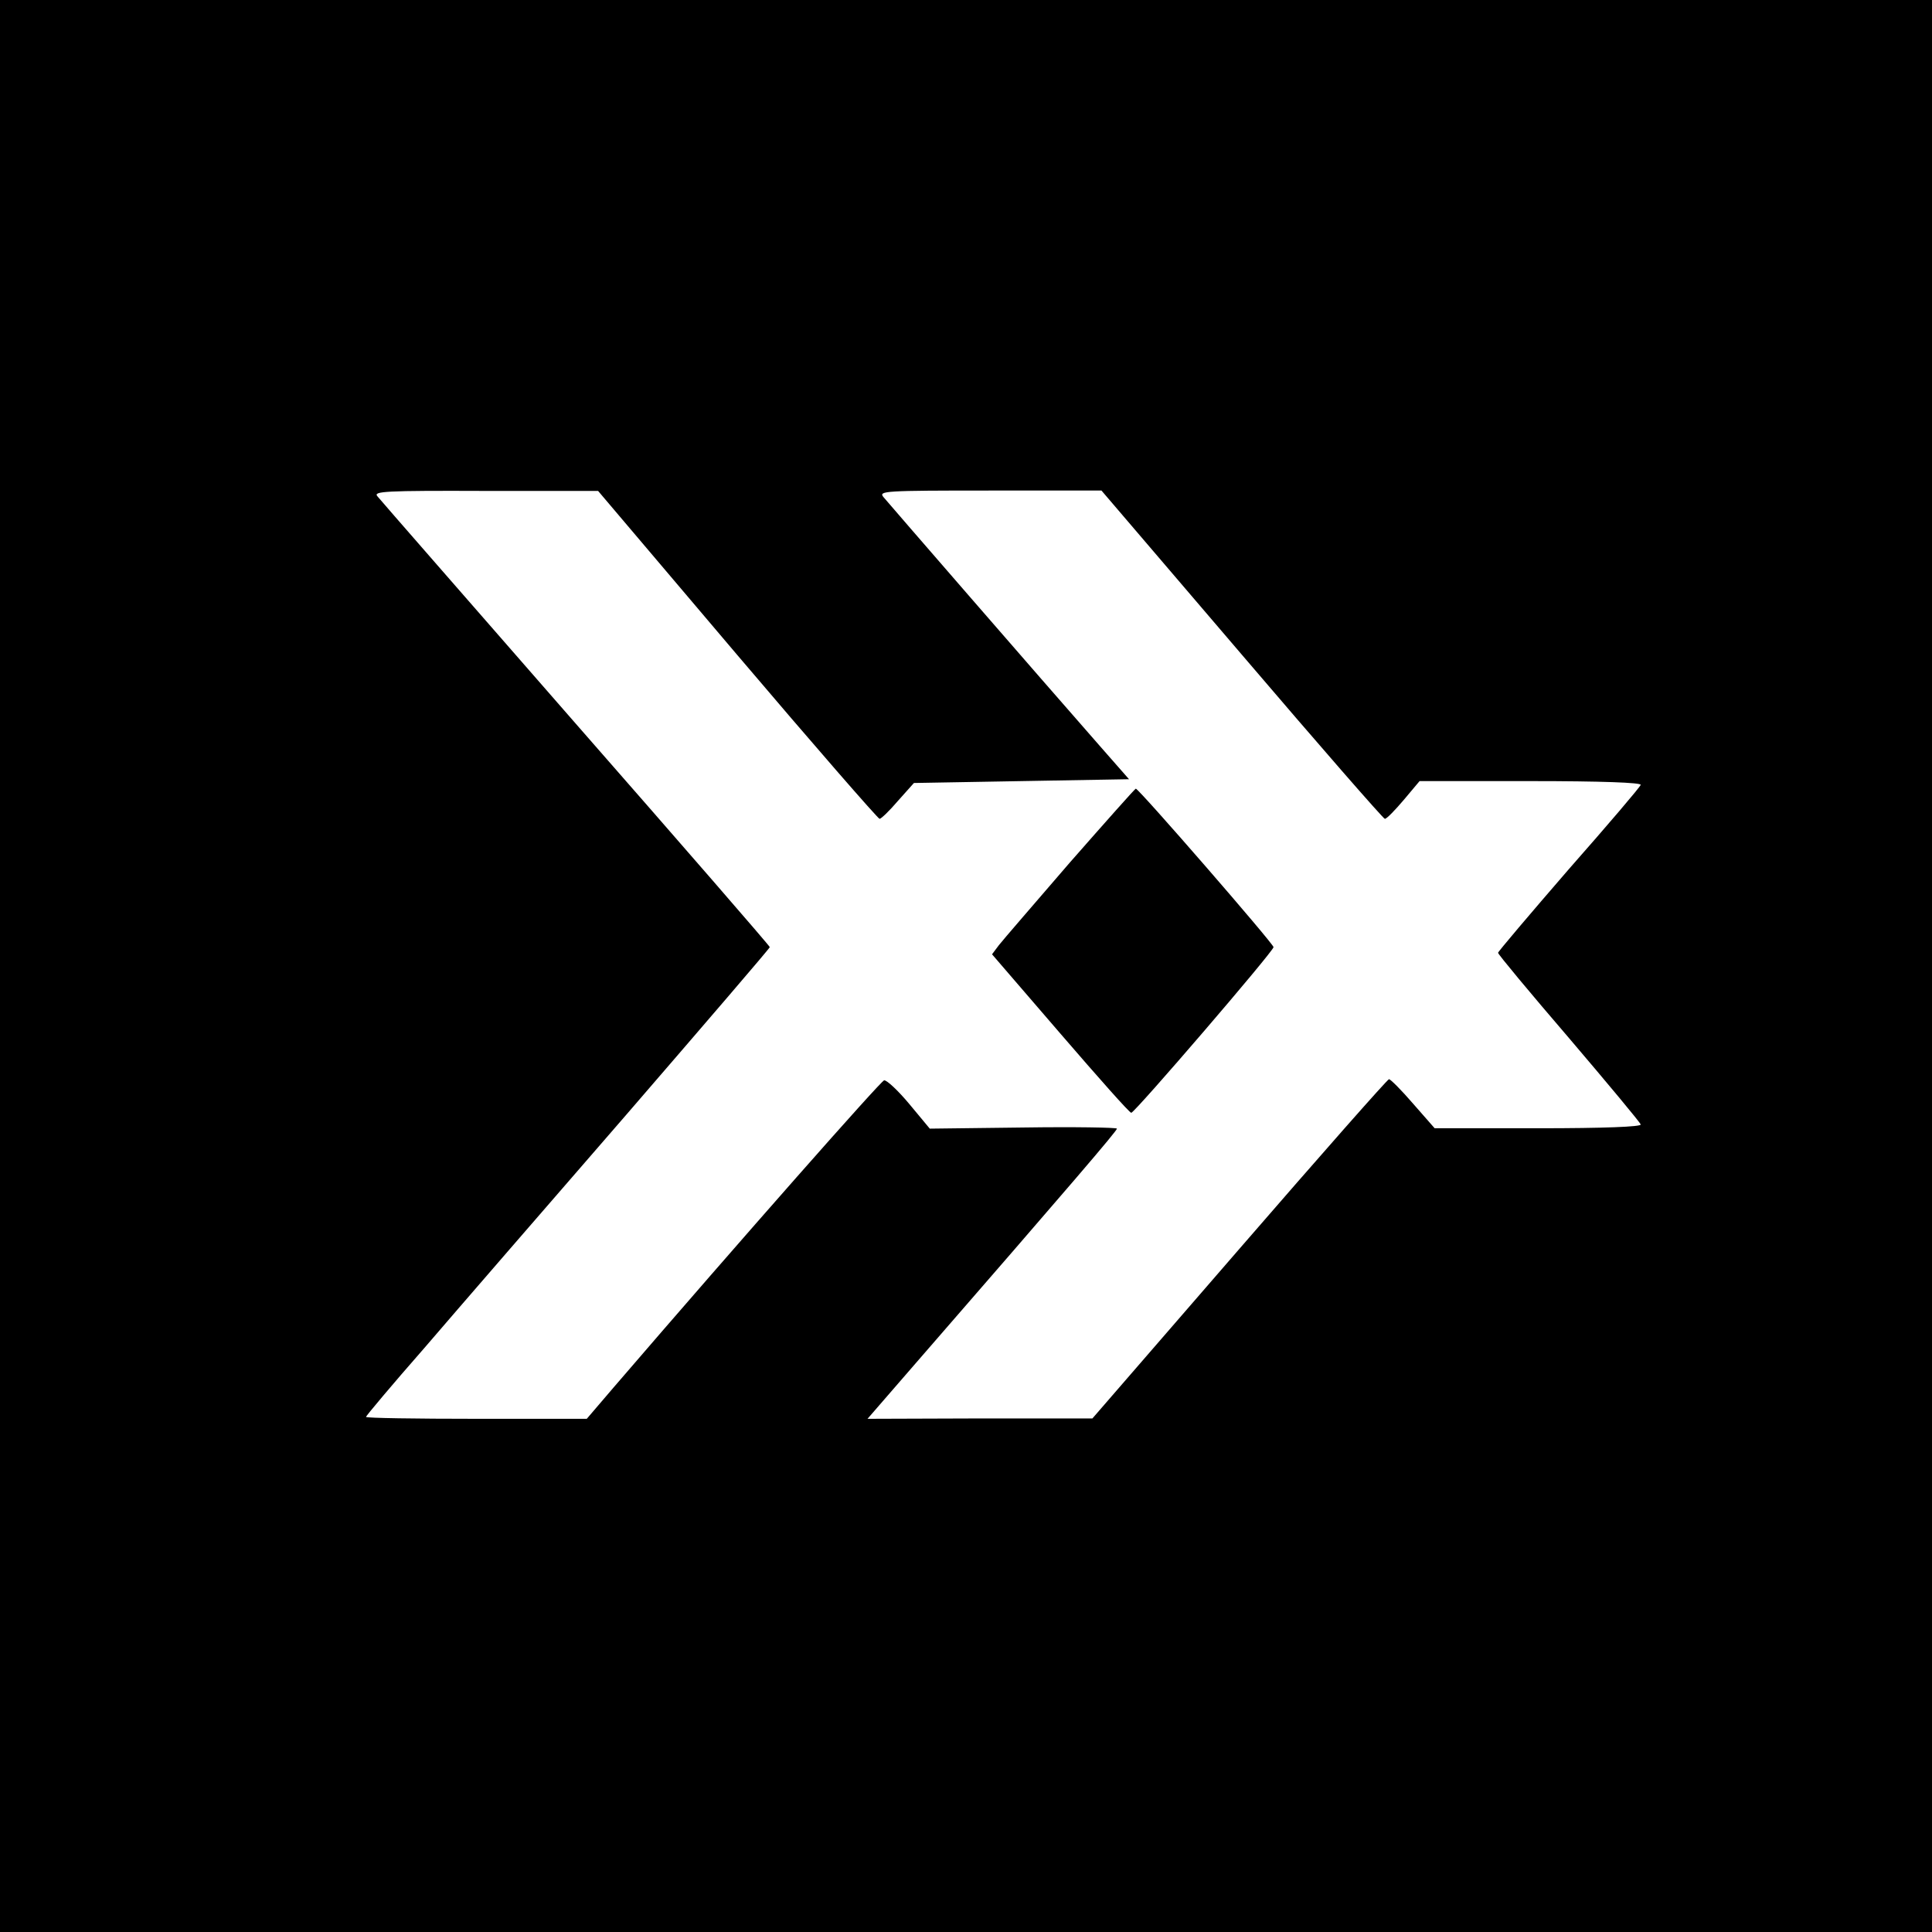 <?xml version="1.0" standalone="no"?>
<!DOCTYPE svg PUBLIC "-//W3C//DTD SVG 20010904//EN"
 "http://www.w3.org/TR/2001/REC-SVG-20010904/DTD/svg10.dtd">
<svg version="1.0" xmlns="http://www.w3.org/2000/svg"
 width="512pt" height="512pt" viewBox="0 0 512 512"
 preserveAspectRatio="xMidYMid meet">
<g transform="translate(0,512) scale(0.1,-0.1)"
fill="#000000" stroke="none">
<path d="M0 2560 l0 -2560 2560 0 2560 0 0 2560 0 2560 -2560 0 -2560 0 0
-2560z m1954 824 c203 -239 373 -434 377 -434 4 0 26 21 49 48 l42 47 285 5
285 5 -79 90 c-158 180 -558 641 -572 658 -13 16 3 17 282 17 l296 0 372 -435
c204 -239 375 -435 379 -435 5 0 27 23 50 50 l42 50 295 0 c187 0 293 -4 291
-10 -1 -5 -87 -106 -191 -224 -103 -119 -187 -218 -187 -221 0 -4 84 -105 188
-226 103 -121 189 -224 190 -229 2 -6 -96 -10 -271 -10 l-275 0 -57 65 c-31
36 -60 65 -64 65 -4 0 -182 -202 -396 -449 l-390 -450 -298 0 -298 -1 124 143
c419 482 537 620 537 626 0 3 -112 5 -248 3 l-248 -3 -54 65 c-30 36 -60 64
-67 63 -9 -2 -372 -413 -717 -814 l-71 -83 -292 0 c-161 0 -293 2 -293 5 0 3
69 85 154 182 84 98 325 376 535 618 209 242 381 442 381 445 0 3 -231 269
-514 592 -282 323 -519 594 -526 603 -11 13 19 15 286 14 l299 0 369 -435z"/>
<path d="M2835 2834 c-93 -108 -178 -206 -188 -219 l-18 -24 181 -210 c100
-116 184 -211 188 -210 10 1 377 428 377 439 0 9 -357 420 -365 420 -3 -1 -81
-89 -175 -196z"/>
</g>
</svg>
